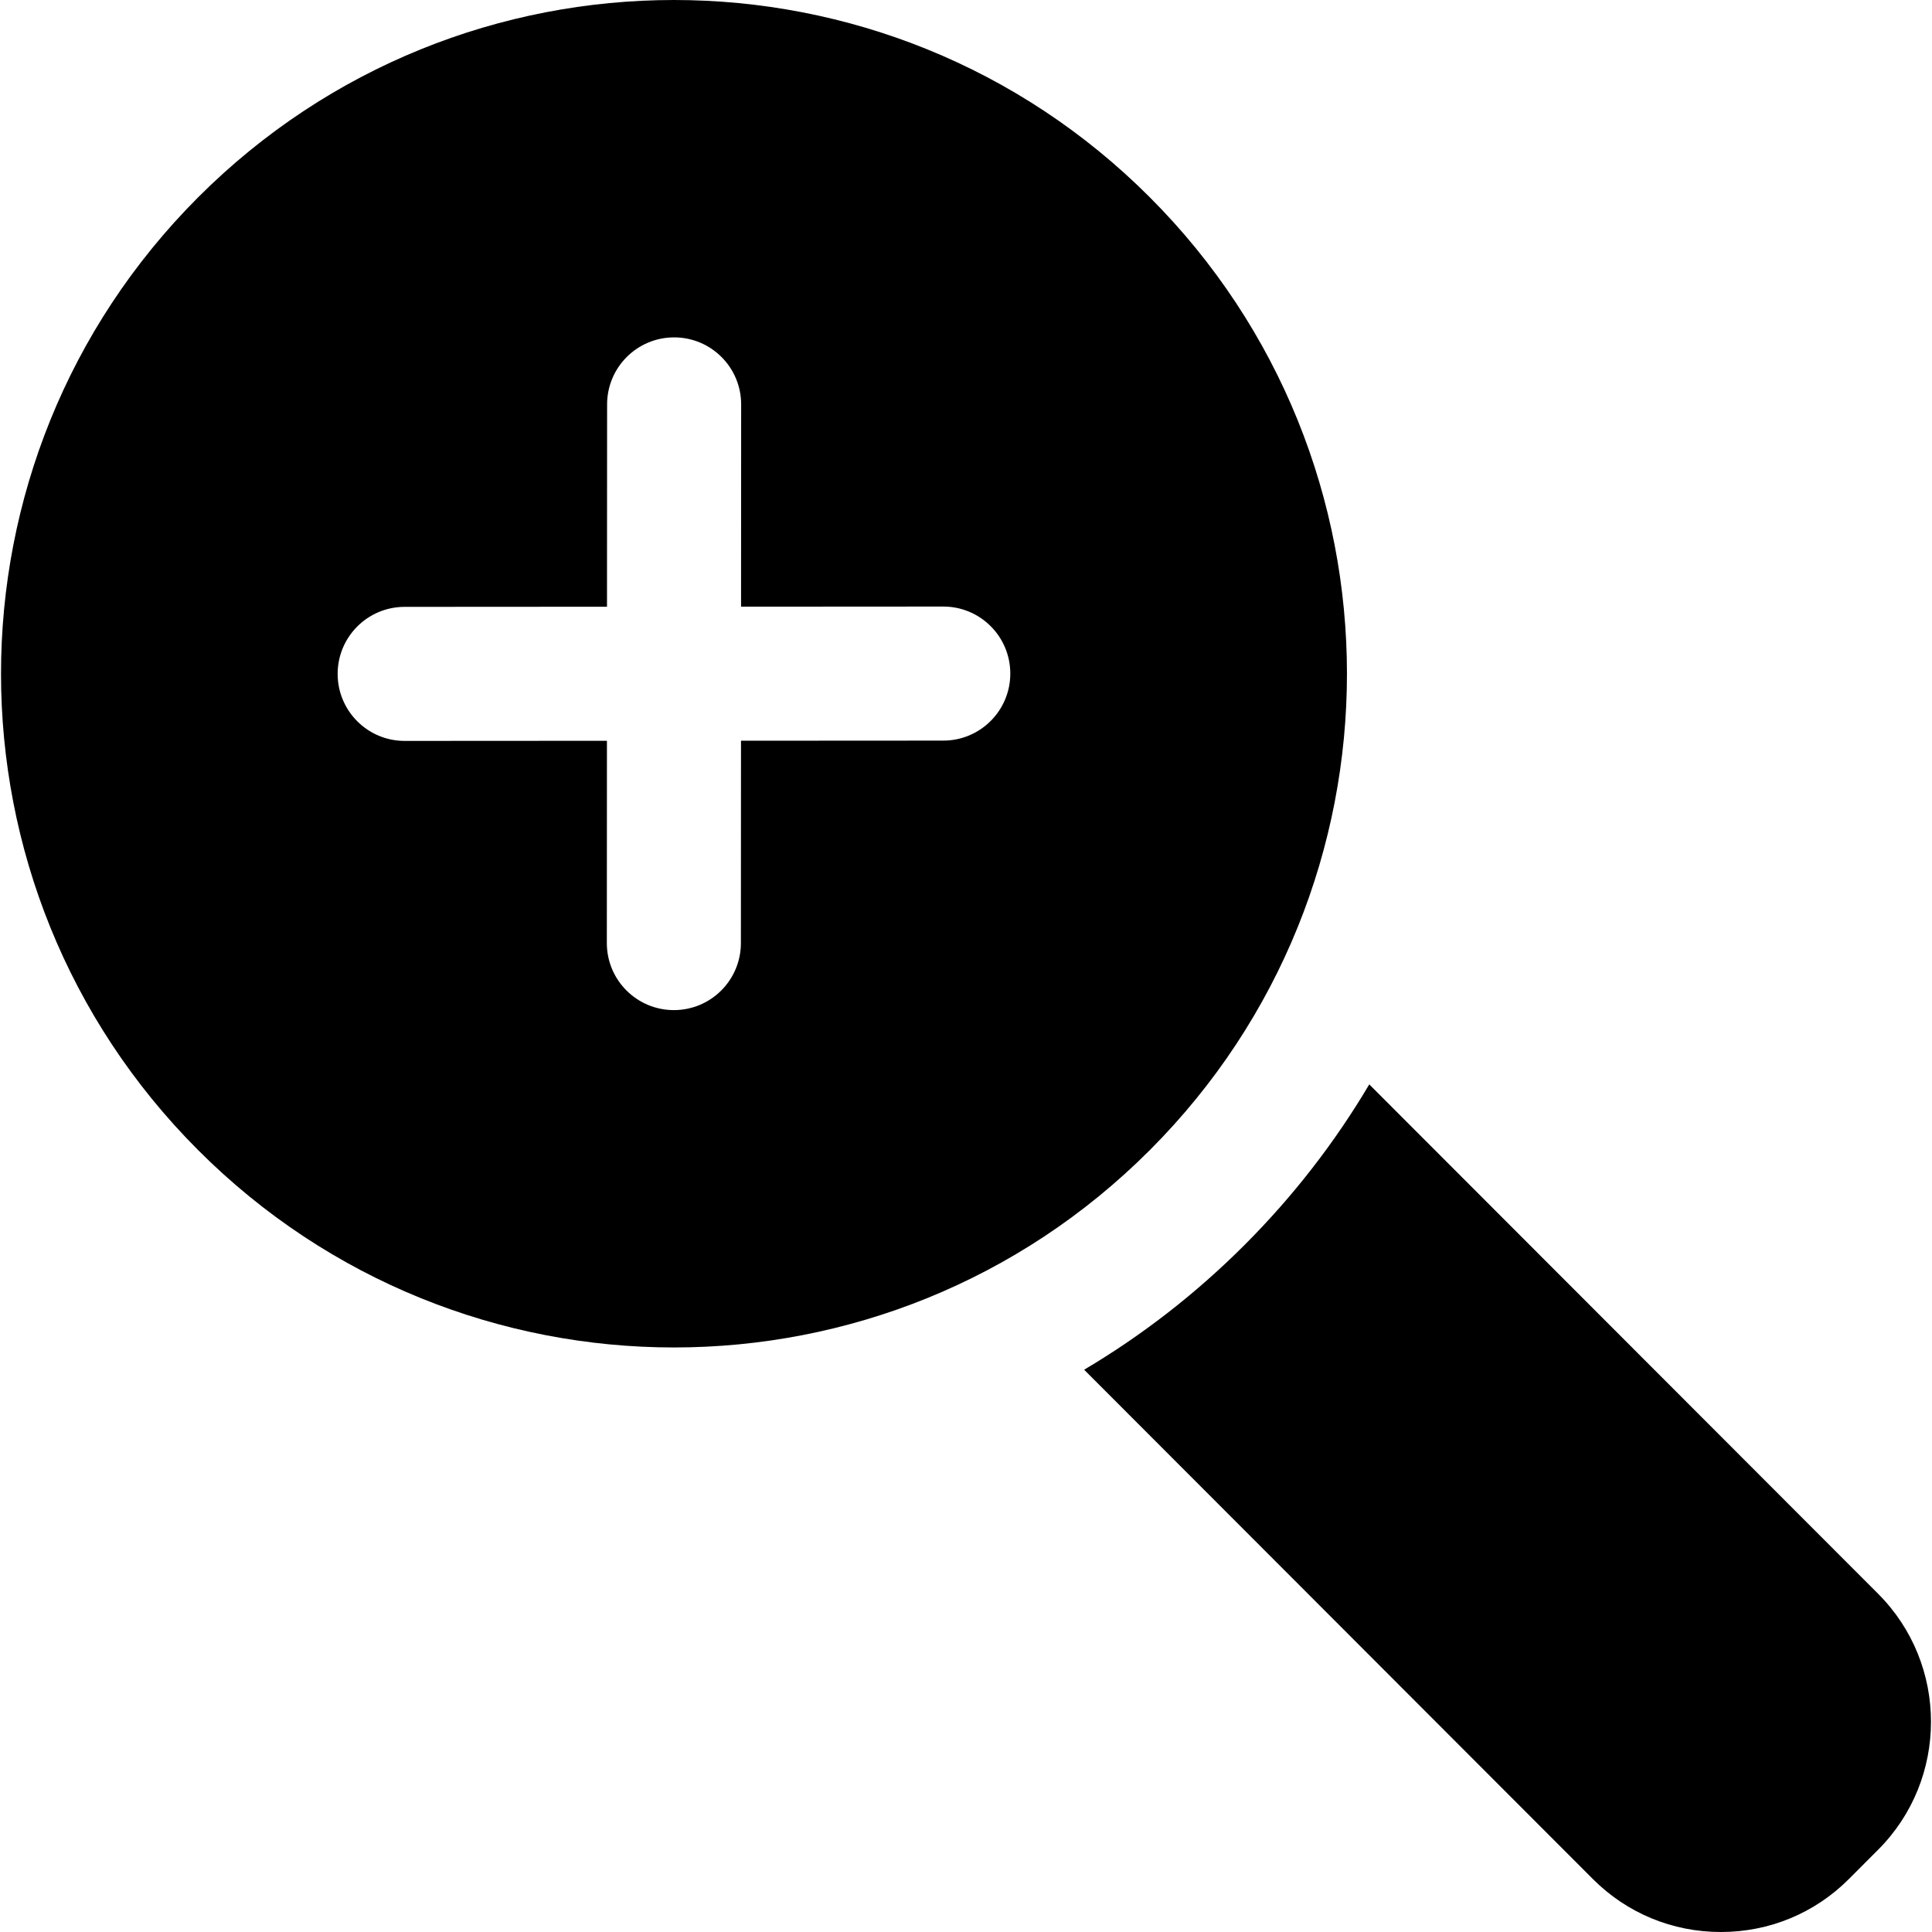 <?xml version="1.0" encoding="iso-8859-1"?>
<!-- Uploaded to: SVG Repo, www.svgrepo.com, Generator: SVG Repo Mixer Tools -->
<!DOCTYPE svg PUBLIC "-//W3C//DTD SVG 1.1//EN" "http://www.w3.org/Graphics/SVG/1.1/DTD/svg11.dtd">
<svg fill="#000000" height="800px" width="800px" version="1.1" id="Capa_1" xmlns="http://www.w3.org/2000/svg" xmlns:xlink="http://www.w3.org/1999/xlink" 
	 viewBox="0 0 297 297" xml:space="preserve">
<g>
	<path d="M288.717,245.006L210.493,166.7c-5.26,8.885-11.666,17.17-19.152,24.663c-7.497,7.507-15.788,13.93-24.68,19.2
		l78.214,78.302c5.239,5.246,12.225,8.135,19.668,8.135c7.444,0,14.43-2.889,19.67-8.135l4.505-4.512
		C299.554,273.506,299.552,255.854,288.717,245.006z"/>
	<path d="M176.76,30.332C156.562,10.11,130.088,0,103.612,0C77.136,0,50.66,10.11,30.457,30.332
		c-40.4,40.45-40.403,106.027,0,146.47c20.203,20.225,46.679,30.339,73.154,30.339c26.477,0,52.95-10.113,73.148-30.339
		C217.166,136.359,217.166,70.78,176.76,30.332z M145.014,113.851l-31.103,0.018l-0.016,31.113
		c-0.003,5.689-4.615,10.298-10.304,10.298c-0.002,0-0.003,0-0.005,0c-5.689-0.003-10.302-4.618-10.298-10.308l0.015-31.092
		l-31.088,0.018c-0.002,0-0.004,0-0.006,0c-5.688,0-10.301-4.608-10.304-10.297c-0.003-5.691,4.607-10.307,10.298-10.31
		l31.109-0.019l0.016-31.108c0.003-5.689,4.615-10.299,10.304-10.299c0.002,0,0.003,0,0.005,0
		c5.689,0.003,10.301,4.618,10.298,10.309l-0.015,31.088l31.08-0.019c0.003,0,0.005,0,0.007,0c5.688,0,10.3,4.608,10.303,10.298
		C155.315,109.231,150.703,113.848,145.014,113.851z"/>
</g>
</svg>